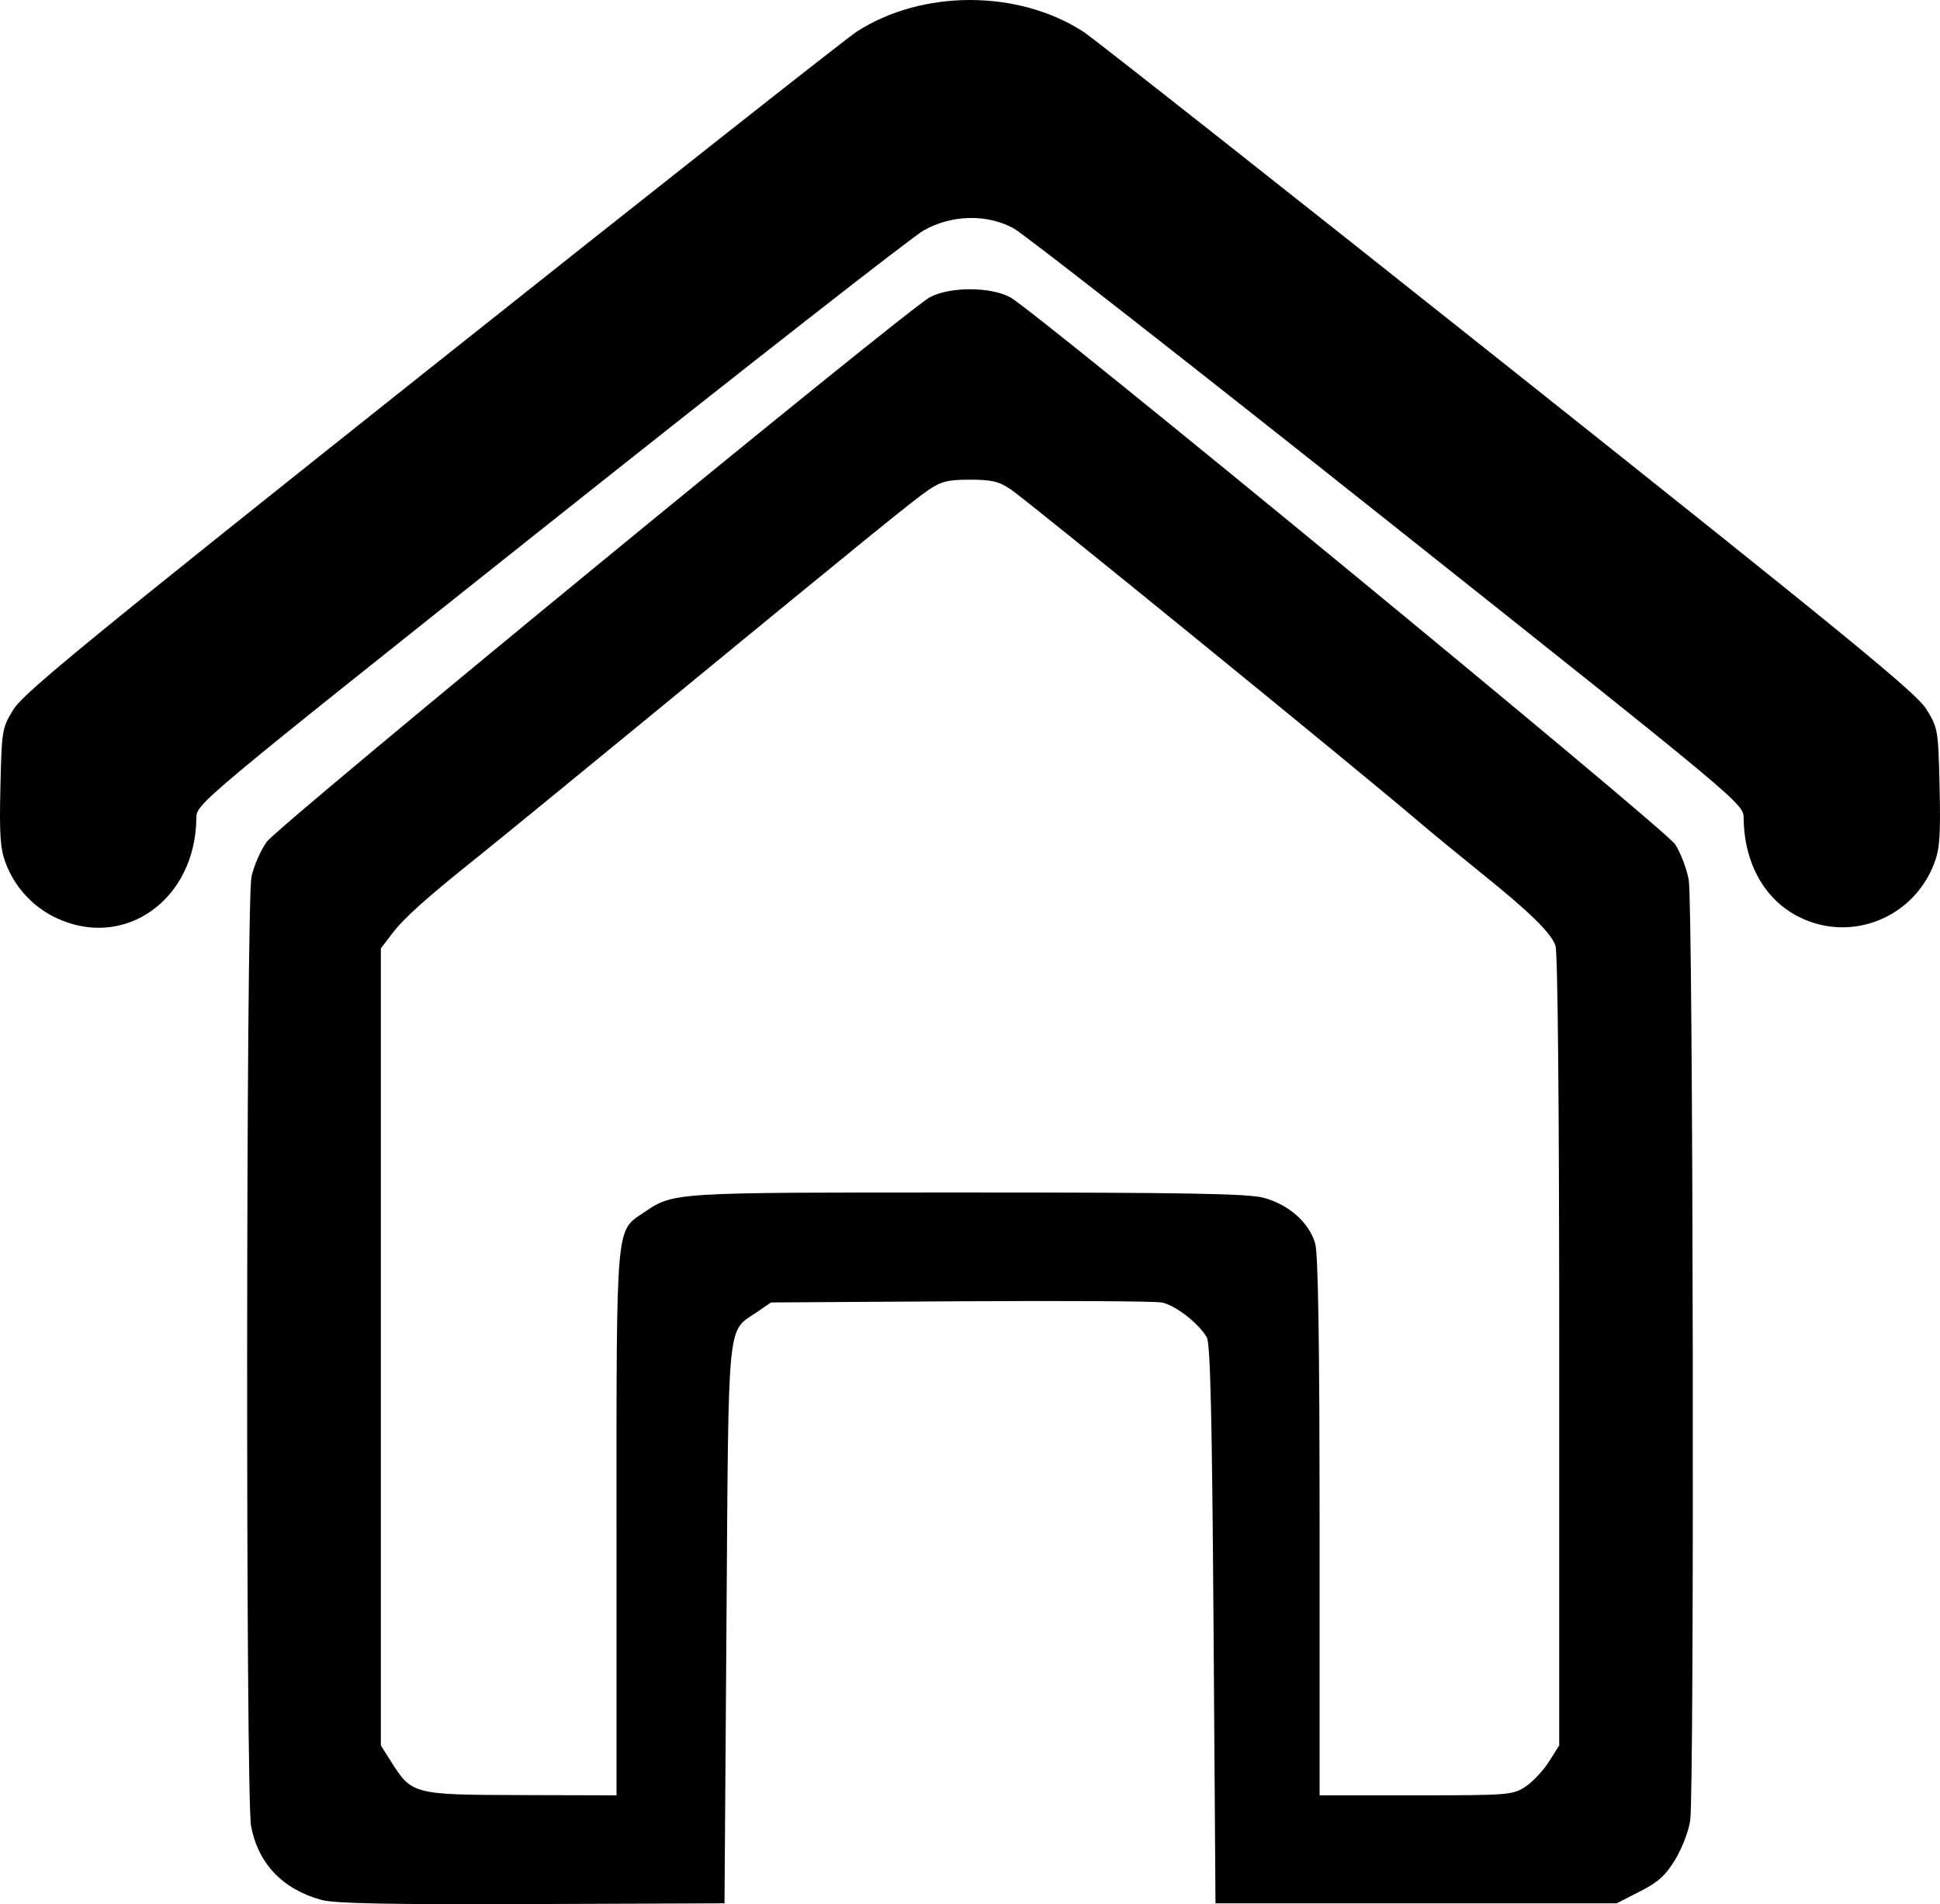 <?xml version="1.0" encoding="UTF-8" standalone="no"?>
<!-- Created with Inkscape (http://www.inkscape.org/) -->

<svg
   xmlns:osb="http://www.openswatchbook.org/uri/2009/osb"
   xmlns:dc="http://purl.org/dc/elements/1.1/"
   xmlns:cc="http://creativecommons.org/ns#"
   xmlns:rdf="http://www.w3.org/1999/02/22-rdf-syntax-ns#"
   xmlns:svg="http://www.w3.org/2000/svg"
   xmlns="http://www.w3.org/2000/svg"
   xmlns:sodipodi="http://sodipodi.sourceforge.net/DTD/sodipodi-0.dtd"
   xmlns:inkscape="http://www.inkscape.org/namespaces/inkscape"
   width="41.817mm"
   height="41.052mm"
   viewBox="0 0 148.169 145.459"
   id="svg2"
   version="1.1"
   inkscape:version="0.91 r13725"
   sodipodi:docname="ButtonHome.svg">
  <defs
     id="defs4">
    <linearGradient
       id="linearGradient6834"
       osb:paint="solid">
      <stop
         style="stop-color:#000000;stop-opacity:1;"
         offset="0"
         id="stop6836" />
    </linearGradient>
  </defs>
  <sodipodi:namedview
     id="base"
     pagecolor="#ffffff"
     bordercolor="#666666"
     borderopacity="1.0"
     inkscape:pageopacity="0.0"
     inkscape:pageshadow="2"
     inkscape:zoom="1.4496184"
     inkscape:cx="-229.79628"
     inkscape:cy="3.6781409"
     inkscape:document-units="px"
     inkscape:current-layer="layer1"
     showgrid="false"
     inkscape:window-width="2086"
     inkscape:window-height="1059"
     inkscape:window-x="202"
     inkscape:window-y="119"
     inkscape:window-maximized="0"
     fit-margin-top="0"
     fit-margin-left="0"
     fit-margin-right="0"
     fit-margin-bottom="0" />
  <g
     inkscape:label="Rahmen"
     inkscape:groupmode="layer"
     id="layer1"
     transform="translate(-128.521,-80.868)" />
  <g
     inkscape:groupmode="layer"
     id="layer2"
     inkscape:label="Home"
     transform="translate(-27.139,-20.515)">
    <path
       style="fill:#000000"
       d="m 51.709,165.65 c -2.973,-0.805 -4.849,-2.767 -5.394,-5.641 -0.419,-2.21 -0.39,-70.559 0.031,-72.522 0.177,-0.825 0.703,-2.026 1.169,-2.67 0.929,-1.283 48.857,-40.646 50.65,-41.6 1.521,-0.808 4.597,-0.808 6.118,0 1.886,1.002 49.996,40.585 50.794,41.791 0.405,0.612 0.874,1.837 1.041,2.721 0.337,1.777 0.444,69.433 0.113,71.844 -0.106,0.77 -0.612,2.101 -1.125,2.958 -0.742,1.238 -1.298,1.744 -2.711,2.467 l -1.778,0.909 -15.322,0 -15.322,0 -0.15,-21.3 c -0.112,-15.897 -0.242,-21.461 -0.514,-21.934 -0.622,-1.085 -2.429,-2.478 -3.455,-2.665 -0.54,-0.098 -7.471,-0.139 -15.404,-0.09 l -14.422,0.089 -1.074,0.736 c -2.314,1.586 -2.163,0.041 -2.331,23.864 l -0.15,21.3 -14.7,0.056 c -10.859,0.042 -15.057,-0.04 -16.065,-0.313 z m 22.515,-28.687 c 0,-23.114 -0.064,-22.376 2.047,-23.799 2.35,-1.584 1.933,-1.557 24.653,-1.557 16.555,0 21.485,0.086 22.69,0.396 1.927,0.496 3.533,1.916 3.977,3.515 0.225,0.811 0.331,7.699 0.332,21.664 l 0.002,20.475 7.354,0 c 7.073,0 7.393,-0.025 8.362,-0.66 0.554,-0.363 1.362,-1.221 1.796,-1.906 l 0.788,-1.246 0,-30.174 c 0,-18.553 -0.111,-30.466 -0.288,-30.932 -0.386,-1.016 -1.935,-2.526 -5.712,-5.569 -1.732,-1.396 -3.892,-3.173 -4.8,-3.949 -4.393,-3.758 -29.748,-24.411 -31.068,-25.307 -0.919,-0.624 -1.471,-0.757 -3.132,-0.757 -1.679,0 -2.209,0.131 -3.171,0.784 -1.168,0.793 -4.337,3.368 -22.125,17.979 -5.415,4.448 -11.027,9.033 -12.471,10.188 -3.85,3.081 -5.482,4.55 -6.408,5.77 l -0.825,1.087 0,30.44 0,30.44 0.788,1.245 c 1.581,2.499 1.694,2.528 9.937,2.549 l 7.275,0.019 0,-20.694 z M 31.471,90.652 c -1.789,-0.833 -3.183,-2.332 -3.889,-4.18 -0.424,-1.11 -0.497,-2.141 -0.412,-5.831 0.101,-4.385 0.123,-4.514 1.013,-5.958 0.76,-1.233 6.022,-5.541 31.95,-26.161 17.072,-13.577 31.668,-25.092 32.436,-25.587 4.994,-3.226 12.315,-3.226 17.309,0 0.768,0.496 15.364,12.01 32.436,25.587 25.928,20.62 31.19,24.929 31.95,26.161 0.89,1.443 0.912,1.573 1.013,5.958 0.085,3.69 0.012,4.721 -0.412,5.831 -1.595,4.176 -6.353,6.067 -10.308,4.096 -2.642,-1.316 -4.209,-4.105 -4.244,-7.55 -0.011,-1.11 -0.013,-1.112 -27.191,-22.71 -14.949,-11.88 -27.802,-21.938 -28.564,-22.35 -2.051,-1.111 -4.726,-1.05 -6.871,0.157 -0.873,0.491 -13.727,10.545 -28.564,22.343 -26.973,21.447 -26.977,21.45 -26.988,22.56 -0.062,6.208 -5.447,10.063 -10.663,7.634 z"
       id="path4171"
       inkscape:connector-curvature="0" />
  </g>
</svg>
